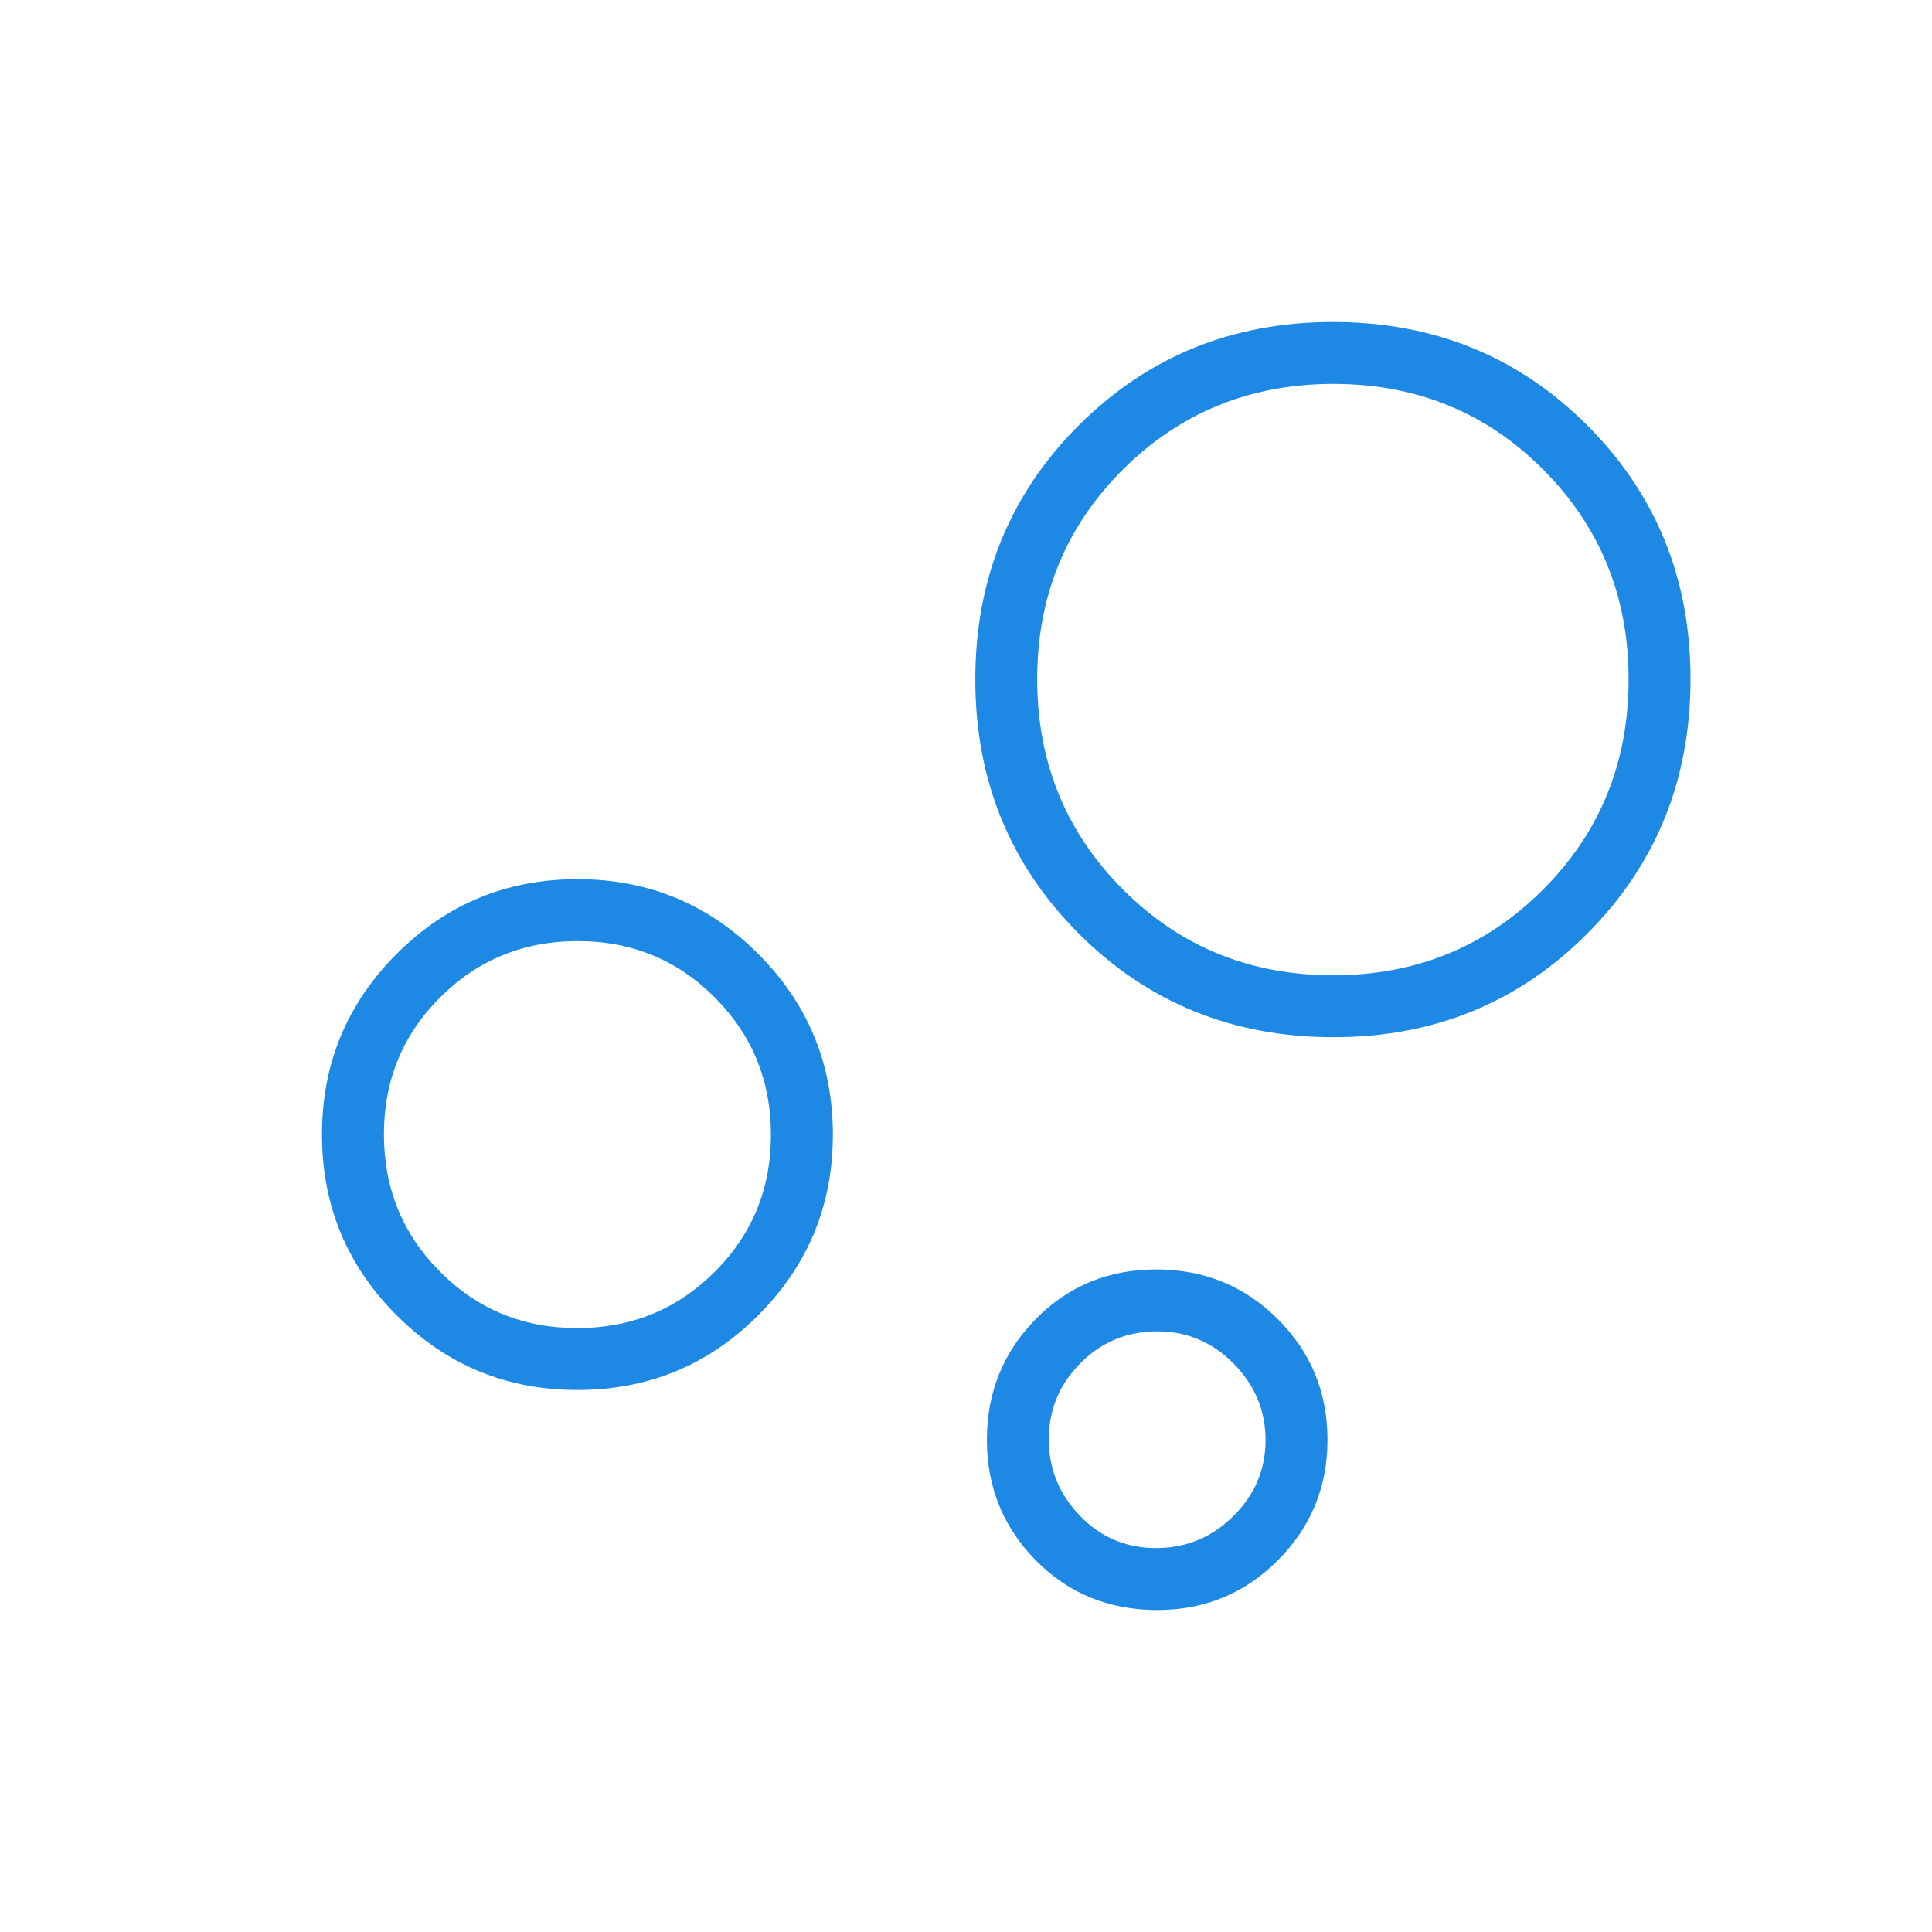 <svg width="64" height="64" viewBox="0 0 64 64" fill="none" xmlns="http://www.w3.org/2000/svg">
<mask id="mask0_8393_6777" style="mask-type:alpha" maskUnits="userSpaceOnUse" x="0" y="0" width="64" height="64">
<rect width="64" height="64" fill="#1E88E5"/>
</mask>
<g mask="url(#mask0_8393_6777)">
<path d="M38.337 53.334C36.734 53.334 35.393 52.785 34.312 51.689C33.232 50.592 32.692 49.26 32.692 47.694C32.692 46.127 33.231 44.795 34.309 43.698C35.386 42.6 36.717 42.052 38.303 42.052C39.889 42.052 41.23 42.6 42.328 43.696C43.426 44.793 43.974 46.125 43.974 47.692C43.974 49.258 43.426 50.59 42.33 51.688C41.234 52.785 39.903 53.334 38.337 53.334ZM38.296 51.282C39.288 51.282 40.141 50.93 40.854 50.226C41.567 49.521 41.923 48.681 41.923 47.705C41.923 46.729 41.571 45.885 40.866 45.172C40.161 44.459 39.321 44.103 38.345 44.103C37.335 44.103 36.483 44.455 35.787 45.16C35.091 45.864 34.743 46.704 34.743 47.68C34.743 48.656 35.087 49.5 35.775 50.213C36.463 50.926 37.303 51.282 38.296 51.282ZM44.175 34.359C40.839 34.359 38.027 33.216 35.739 30.93C33.452 28.645 32.308 25.837 32.308 22.508C32.308 19.178 33.451 16.372 35.736 14.09C38.022 11.808 40.83 10.667 44.159 10.667C47.489 10.667 50.295 11.807 52.577 14.088C54.859 16.368 56 19.169 56 22.492C56 25.828 54.86 28.64 52.579 30.928C50.299 33.215 47.497 34.359 44.175 34.359ZM44.164 32.308C46.905 32.308 49.221 31.363 51.112 29.472C53.003 27.581 53.949 25.257 53.949 22.502C53.949 19.762 53.006 17.446 51.12 15.555C49.235 13.664 46.918 12.718 44.171 12.718C41.425 12.718 39.102 13.661 37.205 15.546C35.307 17.432 34.358 19.748 34.358 22.496C34.358 25.242 35.304 27.564 37.195 29.462C39.086 31.359 41.409 32.308 44.164 32.308ZM19.128 46.046C16.786 46.046 14.79 45.222 13.141 43.572C11.491 41.922 10.666 39.927 10.666 37.585C10.666 35.243 11.491 33.247 13.141 31.598C14.79 29.948 16.786 29.124 19.128 29.124C21.47 29.124 23.466 29.948 25.115 31.598C26.765 33.247 27.59 35.243 27.59 37.585C27.59 39.927 26.765 41.922 25.115 43.572C23.466 45.222 21.47 46.046 19.128 46.046ZM19.121 43.995C20.91 43.995 22.427 43.375 23.672 42.136C24.916 40.896 25.538 39.381 25.538 37.592C25.538 35.803 24.919 34.286 23.678 33.042C22.439 31.797 20.924 31.175 19.135 31.175C17.346 31.175 15.829 31.795 14.585 33.034C13.34 34.274 12.718 35.788 12.718 37.578C12.718 39.367 13.338 40.884 14.577 42.128C15.817 43.373 17.332 43.995 19.121 43.995Z" fill="#1E88E5"/>
</g>
</svg>
